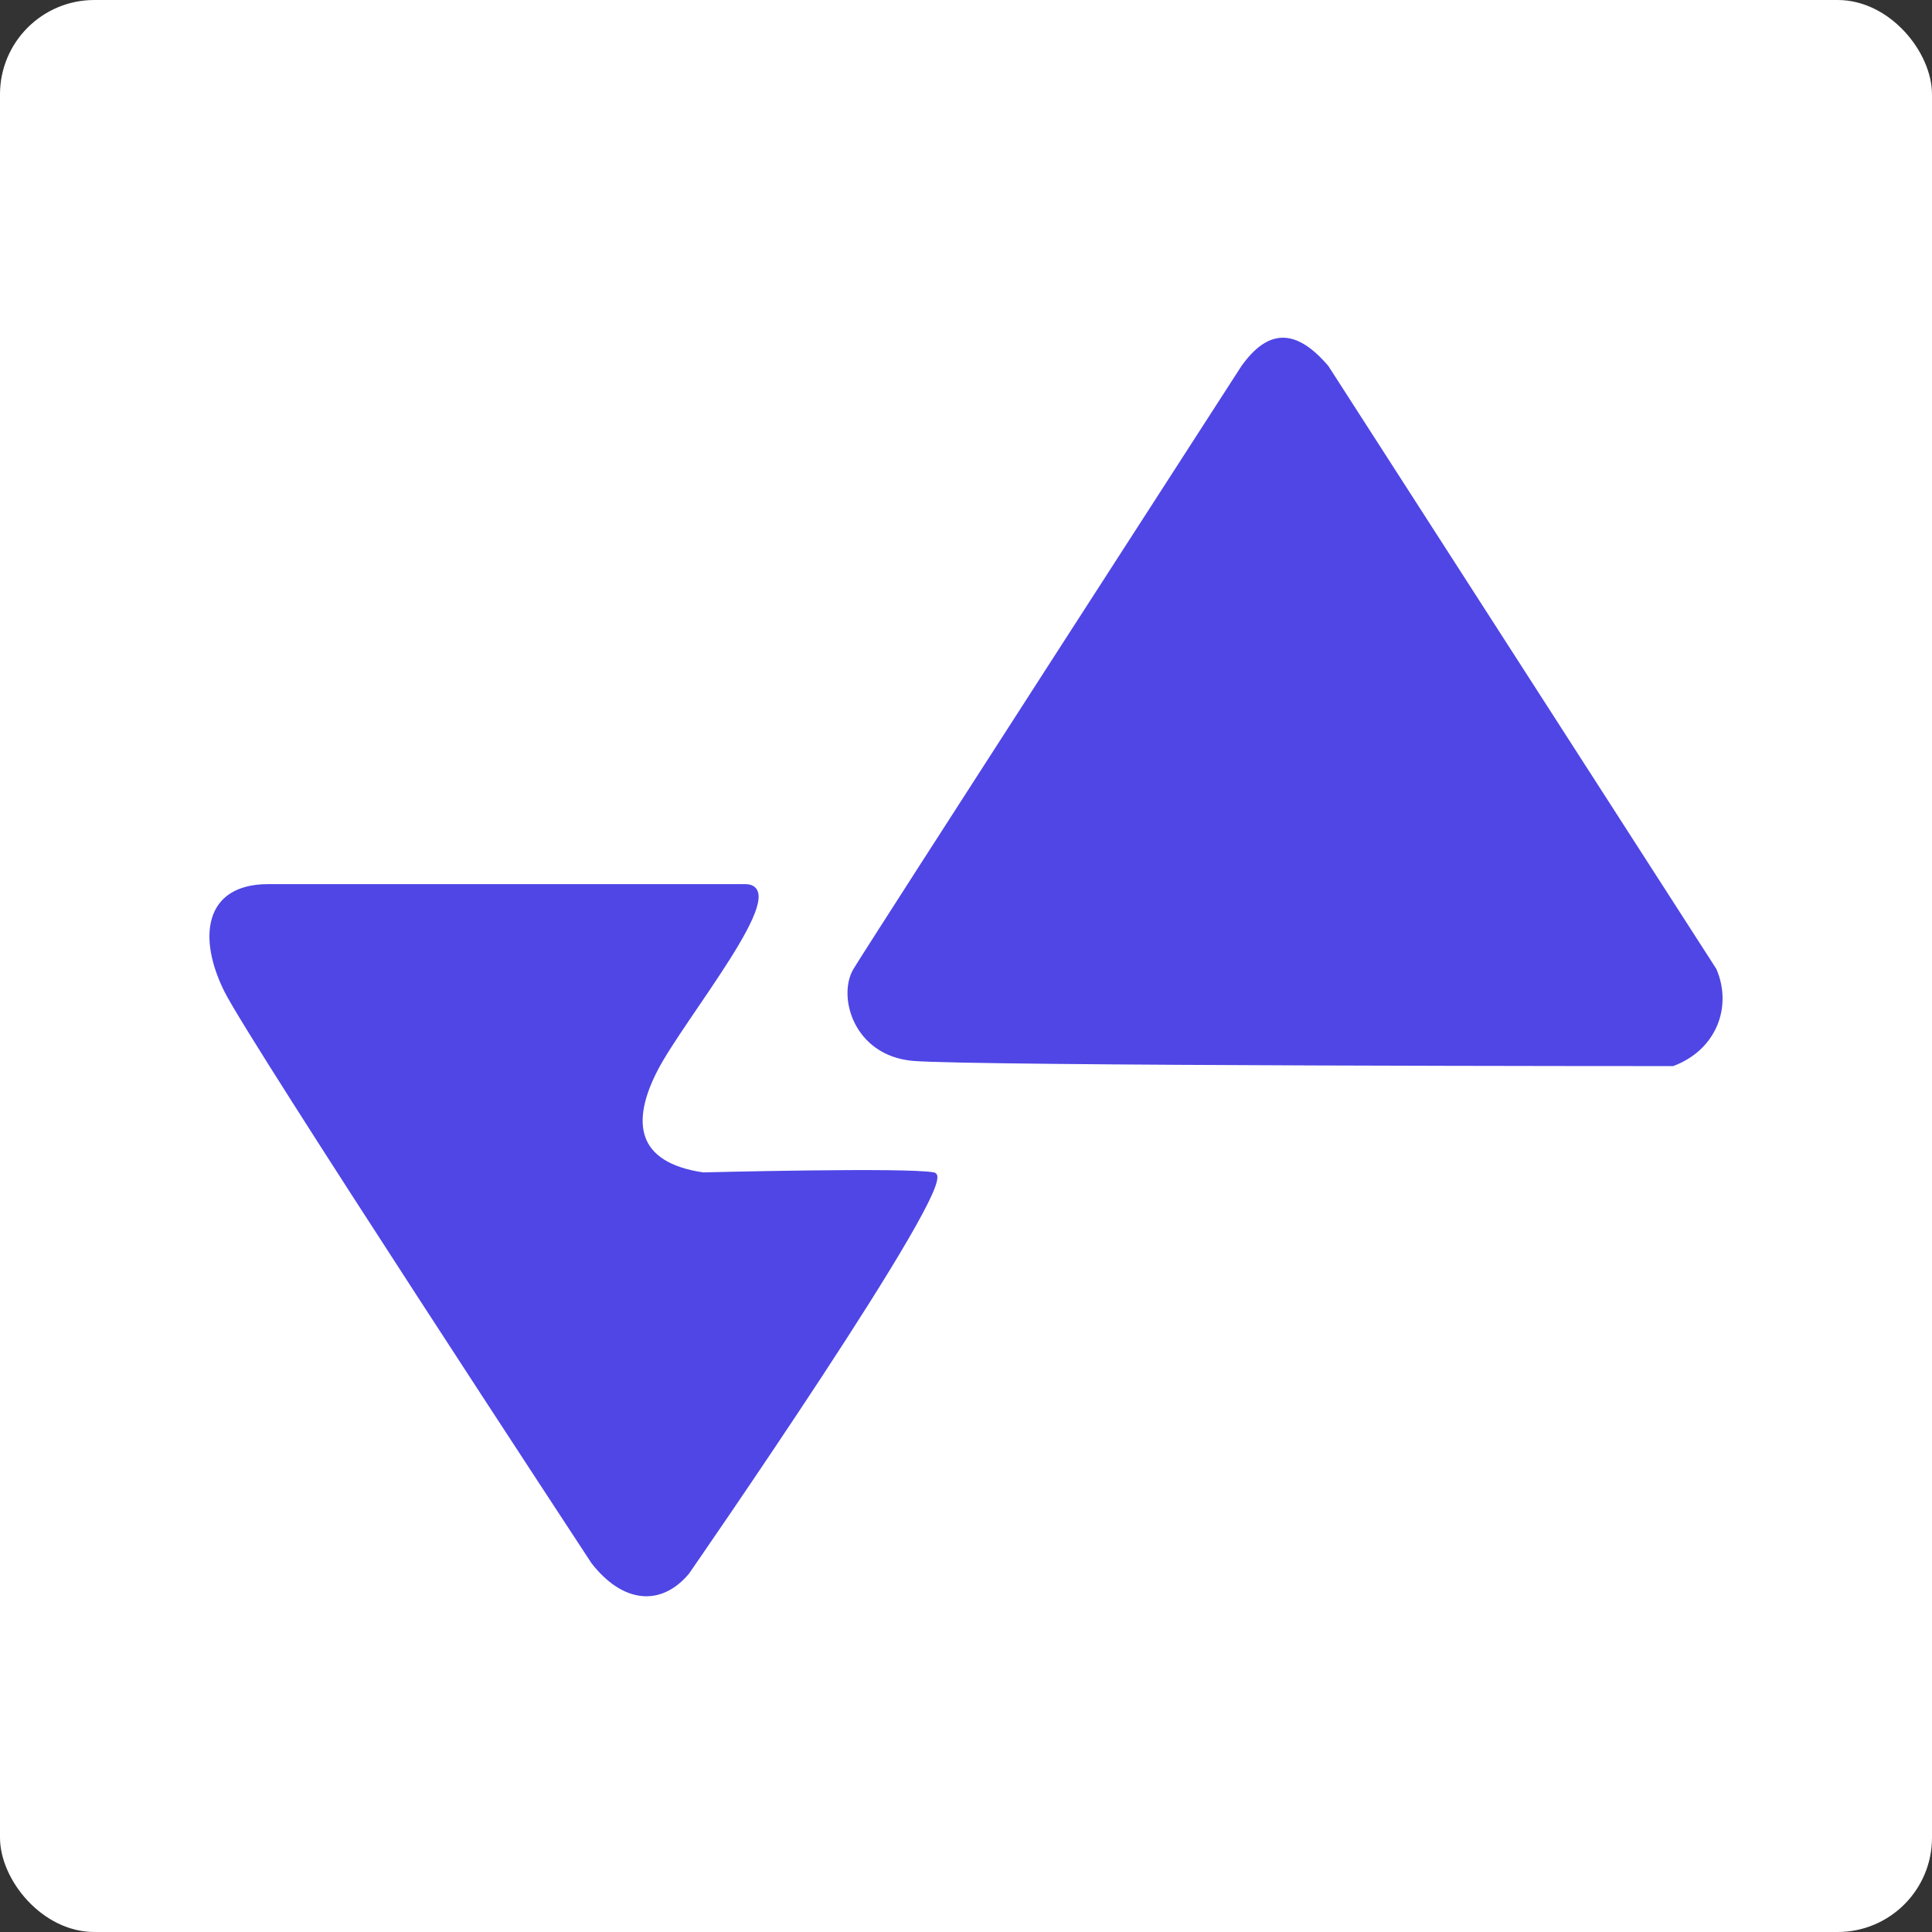 <svg width="512" height="512" viewBox="0 0 512 512" fill="none" xmlns="http://www.w3.org/2000/svg">
<rect x="0" y="0" width="512" height="512" style="fill:#333333;stroke:none;opacity:1;fill-opacity:1"/>
<style>
  rect {
    fill: #FFFFFF
  }
  path {
    fill: #4F46E5;
    stroke: #4F46E5
  }
  @media (prefers-color-scheme: dark) {
    rect {
      fill: #4F46E5
    }
    path {
      fill: #FFFFFF;
      stroke: #FFFFFF;
    }
  }
</style>
<rect width="512" height="512" rx="25" />
<path d="M443.303 282.03C454.415 277.863 458.582 266.751 454.415 257.028L351.628 97.292C343.294 87.569 336.349 87.569 329.404 97.292C329.404 97.292 230.784 250.083 226.617 257.028C222.45 263.973 226.617 279.252 241.897 280.641C257.176 282.03 443.303 282.03 443.303 282.03Z" fill="white" stroke="white"/>
<path d="M197.449 234.804H71.049C54.38 234.804 52.991 248.694 59.937 262.584C66.882 276.474 157.167 413.986 157.167 413.986C165.28 424.366 175.001 425.27 182.169 416.764C182.169 416.764 254.397 312.589 247.453 311.2C240.508 309.811 186.336 311.2 186.336 311.2C168.069 308.527 166.651 297.31 173.835 283.42C181.02 269.529 209.949 234.804 197.449 234.804Z" fill="white" stroke="white"/>
</svg>
